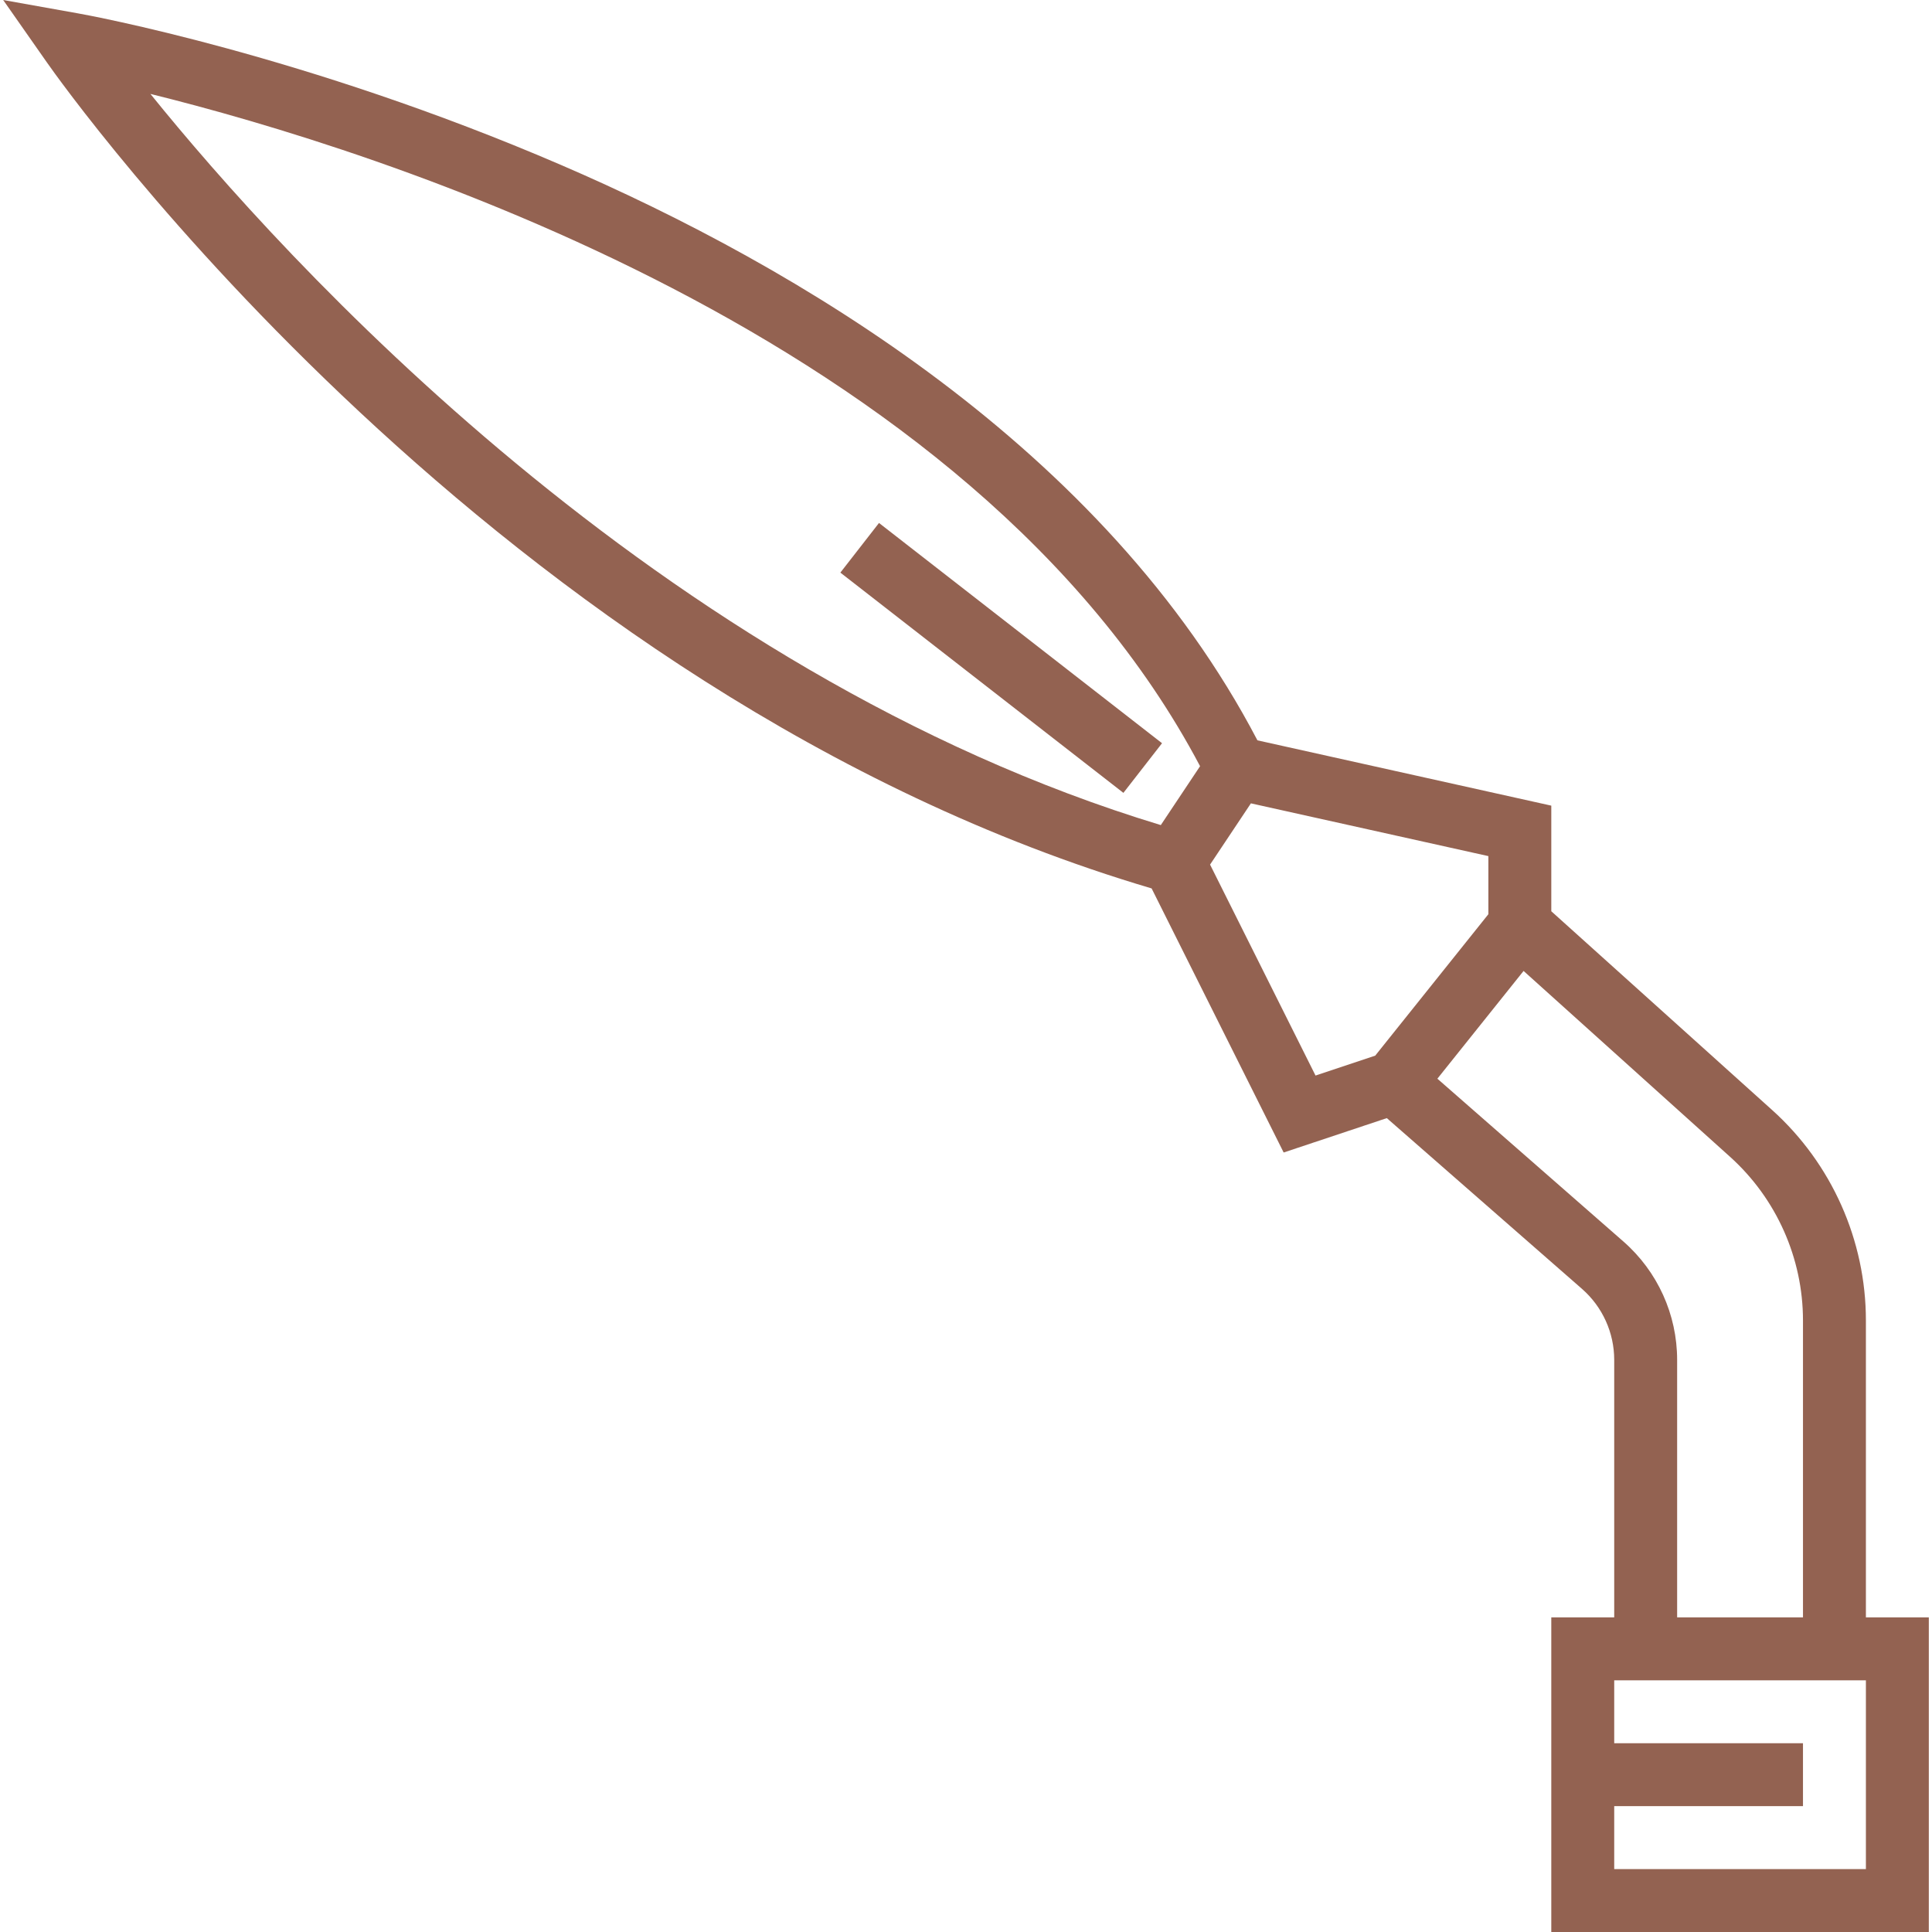 <?xml version="1.0"?>
<svg xmlns="http://www.w3.org/2000/svg" xmlns:xlink="http://www.w3.org/1999/xlink" xmlns:svgjs="http://svgjs.com/svgjs" version="1.1" width="512" height="512" x="0" y="0" viewBox="0 0 491.28 491.28" style="enable-background:new 0 0 512 512" xml:space="preserve" class=""><g>
<g xmlns="http://www.w3.org/2000/svg">
	<g>
		<g>
			<path d="M474.472,411.28v-75.496c0-20.376-8.688-39.88-23.832-53.512l-56.168-50.552v-26.856l-74.728-16.608     c-38.936-74.48-117.512-120.648-177.112-146.32C77.536,13.888,22.2,3.816,19.88,3.408L0.808,0L11.92,15.864     C16.528,22.448,126,176.56,292.84,225.912l33.576,67.152l26.232-8.744l49.624,43.416c5.216,4.56,8.2,11.144,8.2,18.064v65.48h-16     v80h96v-80H474.472z M295.176,209.808C167.136,171,71.872,65.52,38.248,23.88C94.48,37.792,247,84.752,305.16,194.832     L295.176,209.808z M349.696,268.44l-15.176,5.056l-26.816-53.64l10.384-15.576l60.384,13.416v14.776L349.696,268.44z      M365.504,274.296l21.92-27.4l52.504,47.264c11.784,10.608,18.544,25.776,18.544,41.624v75.496h-32V345.8     c0-11.528-4.976-22.504-13.664-30.104L365.504,274.296z M474.472,475.28h-64v-16h48v-16h-48v-16h64V475.28z" fill="#936251" data-original="#000000" style=""/>
			
				<rect x="208.865" y="159.263" transform="matrix(-0.789 -0.614 0.614 -0.789 352.671 455.517)" width="91.217" height="16" fill="#936251" data-original="#000000" style=""/>
		</g>
	</g>
</g>
<g xmlns="http://www.w3.org/2000/svg">
</g>
<g xmlns="http://www.w3.org/2000/svg">
</g>
<g xmlns="http://www.w3.org/2000/svg">
</g>
<g xmlns="http://www.w3.org/2000/svg">
</g>
<g xmlns="http://www.w3.org/2000/svg">
</g>
<g xmlns="http://www.w3.org/2000/svg">
</g>
<g xmlns="http://www.w3.org/2000/svg">
</g>
<g xmlns="http://www.w3.org/2000/svg">
</g>
<g xmlns="http://www.w3.org/2000/svg">
</g>
<g xmlns="http://www.w3.org/2000/svg">
</g>
<g xmlns="http://www.w3.org/2000/svg">
</g>
<g xmlns="http://www.w3.org/2000/svg">
</g>
<g xmlns="http://www.w3.org/2000/svg">
</g>
<g xmlns="http://www.w3.org/2000/svg">
</g>
<g xmlns="http://www.w3.org/2000/svg">
</g>
</g></svg>
